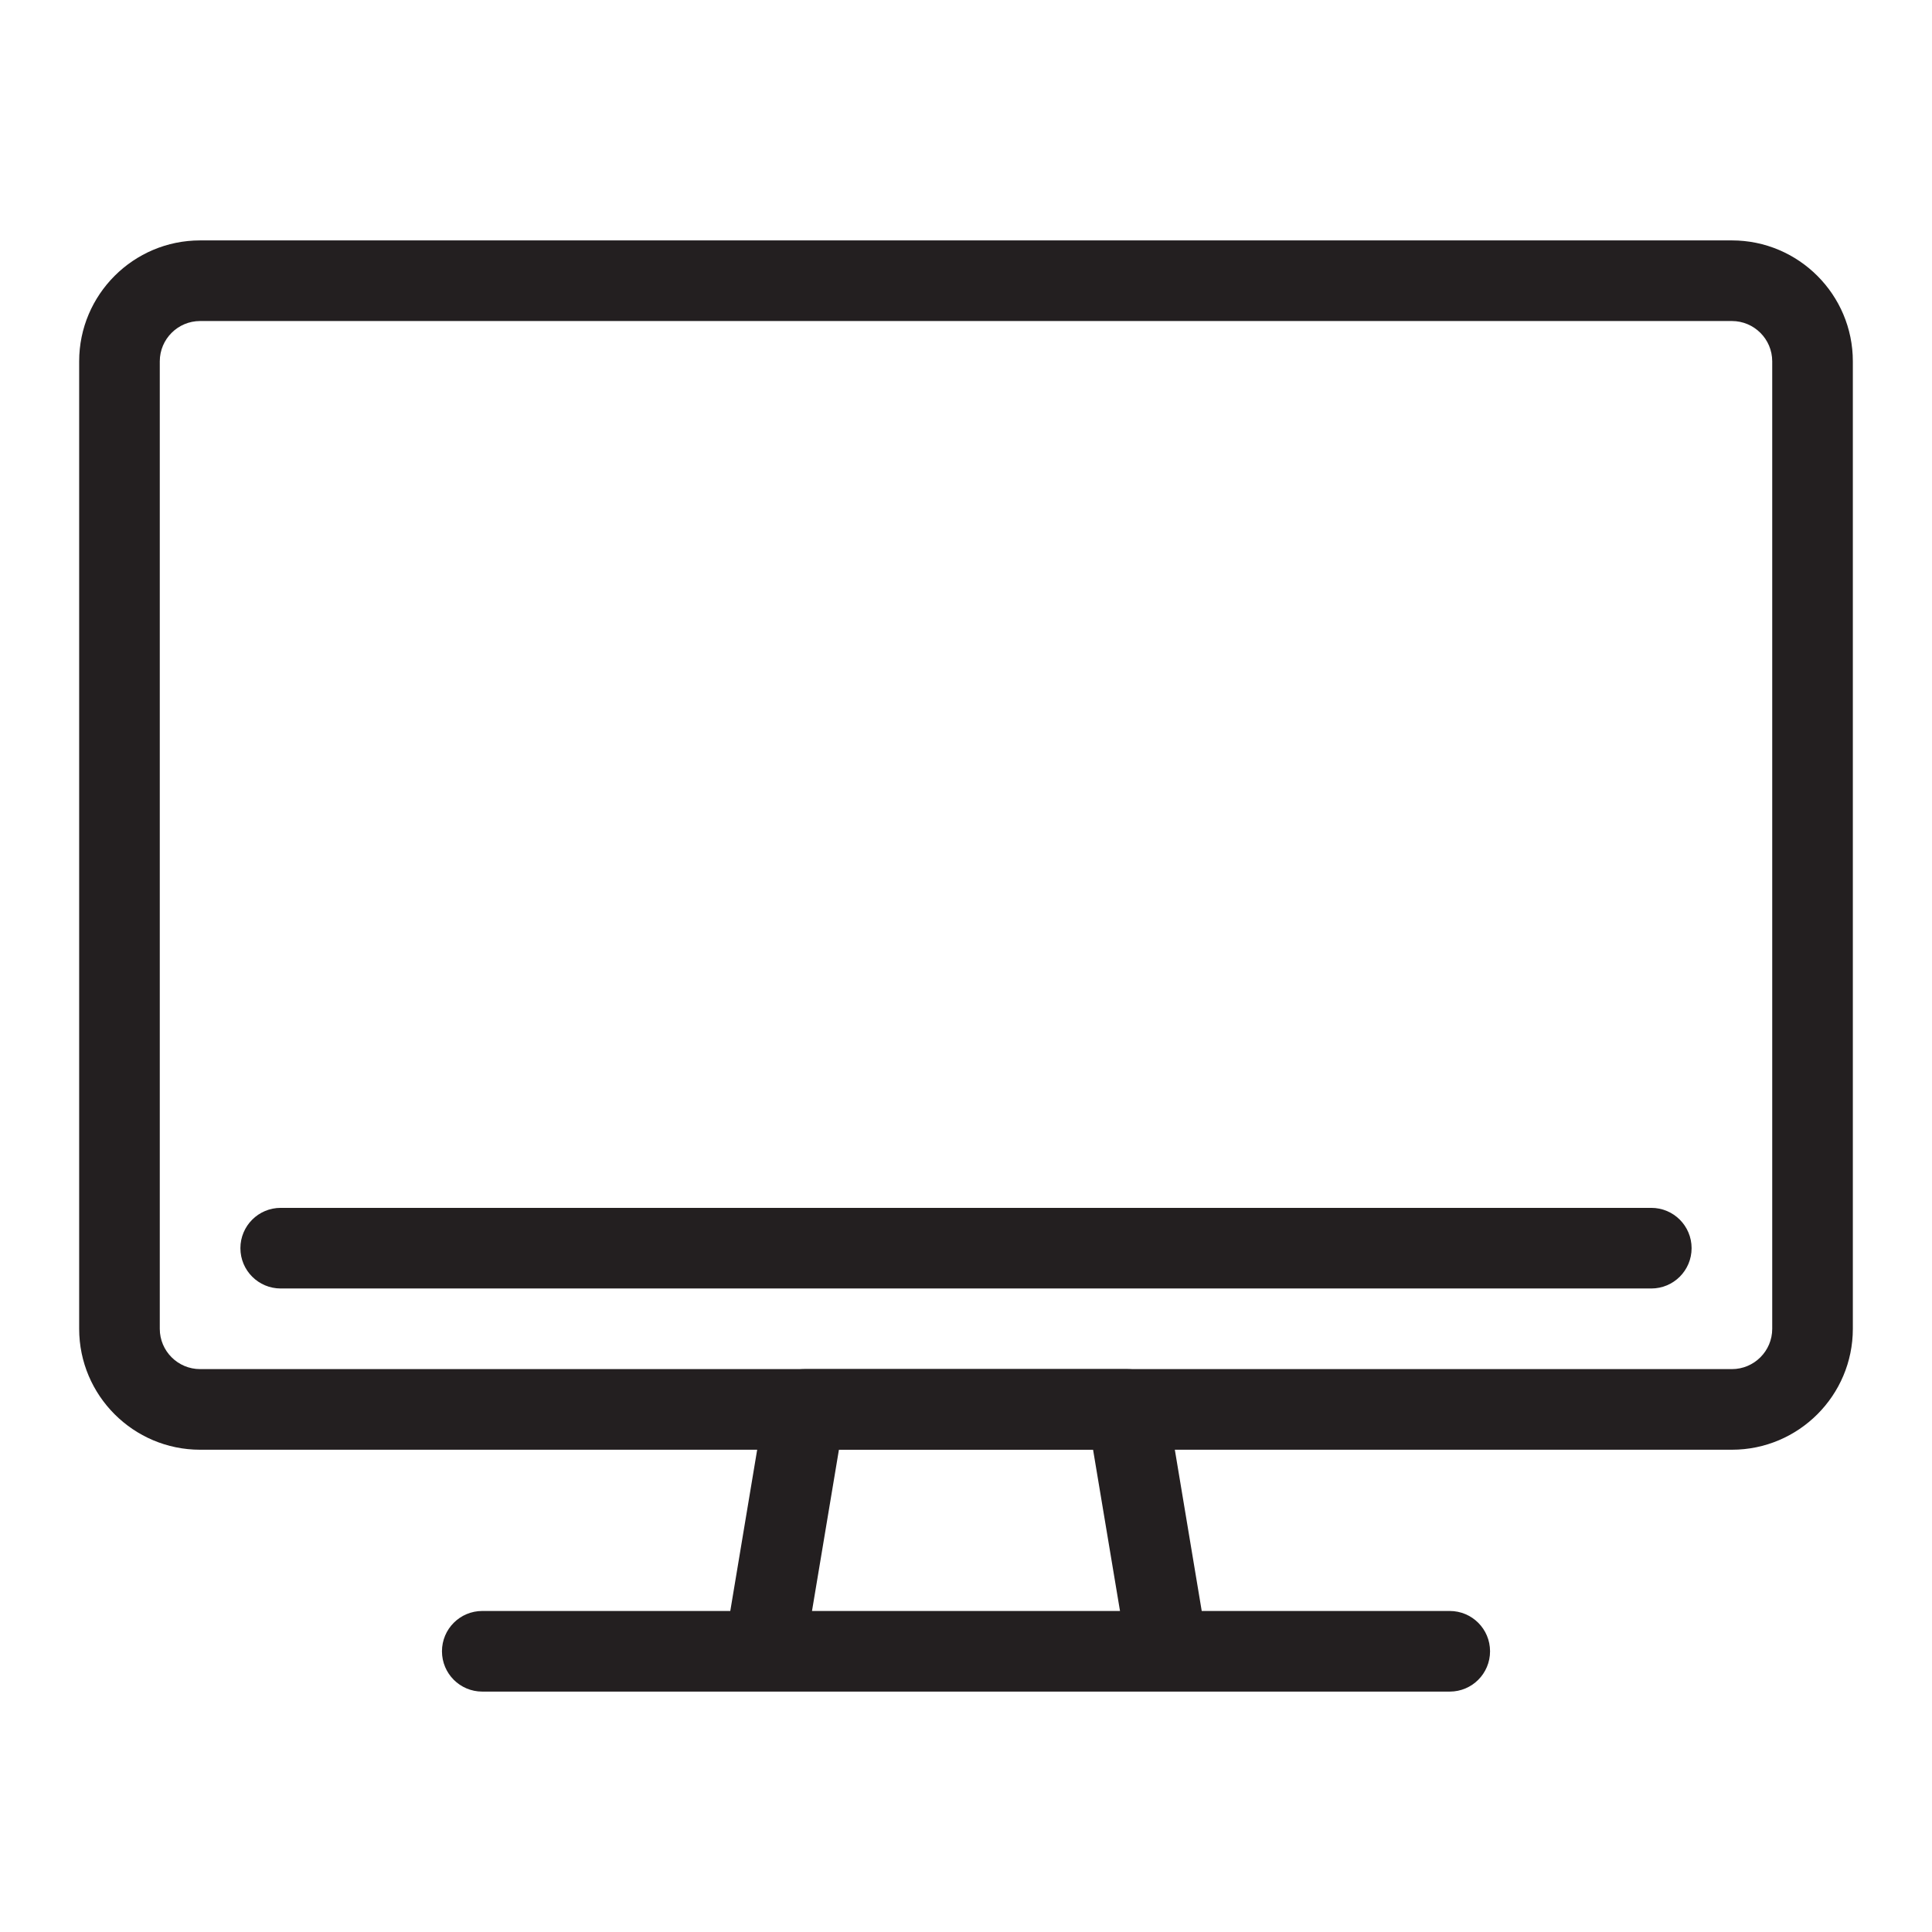 <?xml version="1.0" encoding="utf-8"?>
<!-- Generator: Adobe Illustrator 15.1.0, SVG Export Plug-In . SVG Version: 6.00 Build 0)  -->
<!DOCTYPE svg PUBLIC "-//W3C//DTD SVG 1.1//EN" "http://www.w3.org/Graphics/SVG/1.1/DTD/svg11.dtd">
<svg version="1.1" id="Layer_1" xmlns="http://www.w3.org/2000/svg" xmlns:xlink="http://www.w3.org/1999/xlink" x="0px" y="0px"
	 width="512px" height="512px" viewBox="0 0 512 512" enable-background="new 0 0 512 512" xml:space="preserve">
<g>
	<path fill="#231F20" d="M458.973,384.193H53.027c-17.672,0-32.048-14.376-32.048-32.048V95.758
		c0-17.673,14.376-32.048,32.048-32.048h405.946c17.673,0,32.049,14.375,32.049,32.048v256.387
		C491.021,369.817,476.646,384.193,458.973,384.193z M53.027,85.075c-5.884,0-10.683,4.789-10.683,10.683v256.387
		c0,5.894,4.799,10.683,10.683,10.683h405.946c5.884,0,10.684-4.789,10.684-10.683V95.758c0-5.895-4.8-10.683-10.684-10.683H53.027z
		"/>
	<path fill="#231F20" d="M384.193,426.925H318.47l-9.202-55.167c-0.855-5.153-5.32-8.93-10.536-8.93h-85.462
		c-5.216,0-9.682,3.776-10.537,8.93l-9.201,55.167h-65.724c-5.905,0-10.683,4.778-10.683,10.683s4.778,10.683,10.683,10.683h256.387
		c5.905,0,10.683-4.778,10.683-10.683S390.099,426.925,384.193,426.925z M222.324,384.193h67.352l7.136,42.731h-81.623
		L222.324,384.193z"/>
	<path fill="#231F20" d="M437.607,341.462H74.393c-5.905,0-10.683-4.777-10.683-10.683c0-5.904,4.778-10.683,10.683-10.683h363.215
		c5.904,0,10.683,4.778,10.683,10.683C448.29,336.685,443.512,341.462,437.607,341.462z"/>
</g>
</svg>
